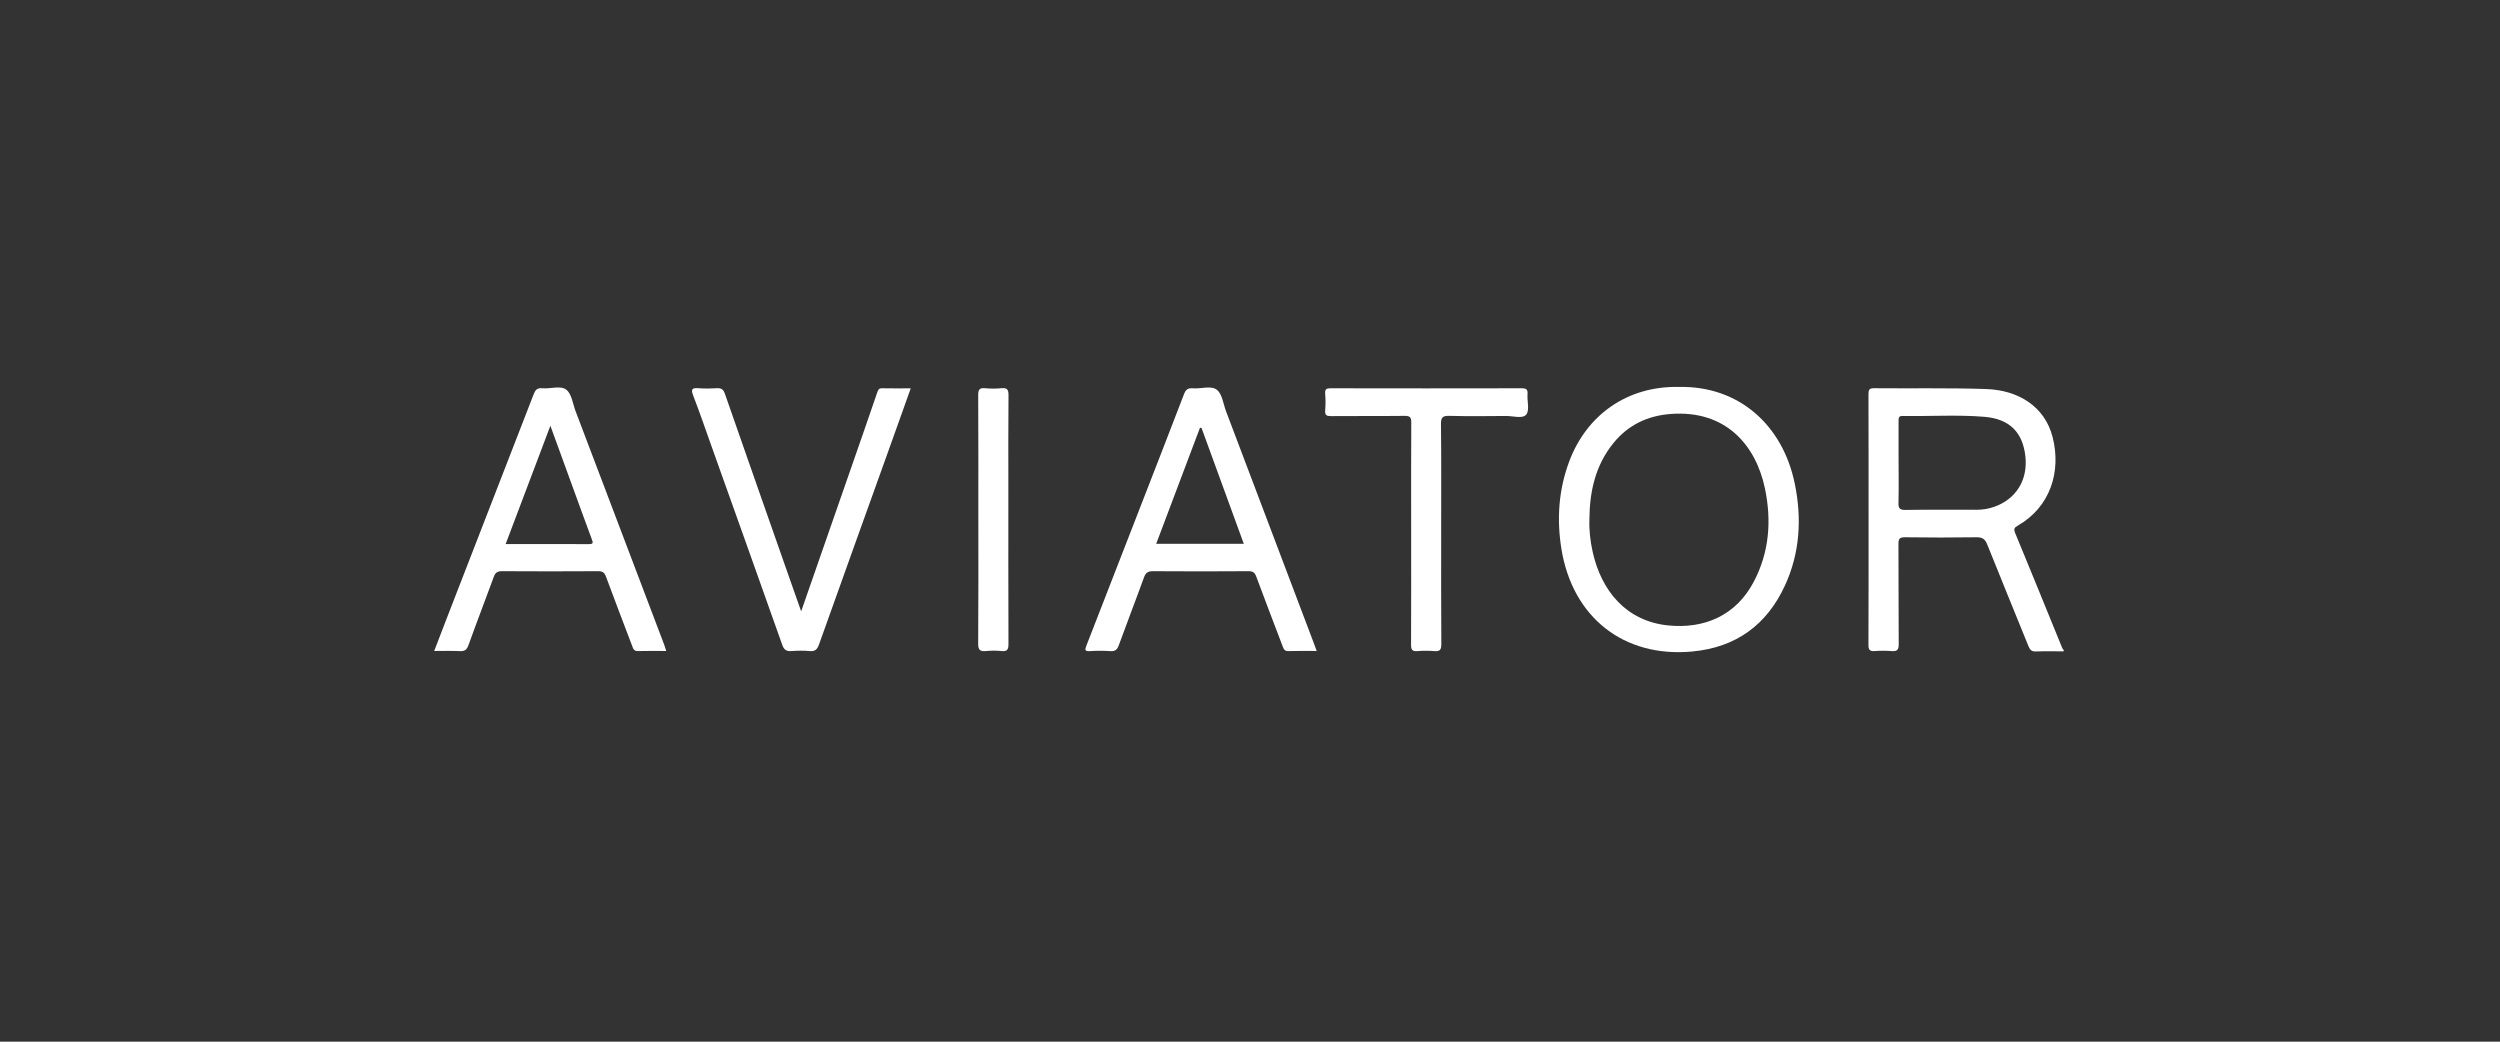<svg width="216" height="90" viewBox="0 0 216 90" fill="none" xmlns="http://www.w3.org/2000/svg">
<rect x="0" y="0" width="216" height="90" fill="#333333" stroke="none"/>
<g id="Frame 2609349">
<g id="Aviator">
<path id="Vector" d="M178.302 56.276C177.508 56.276 176.713 56.253 175.921 56.286C175.551 56.302 175.394 56.166 175.263 55.839C174.078 52.897 172.864 49.968 171.689 47.024C171.501 46.556 171.259 46.415 170.763 46.42C168.708 46.451 166.651 46.448 164.594 46.42C164.124 46.415 164.023 46.556 164.026 47.001C164.046 49.886 164.026 52.771 164.049 55.657C164.054 56.15 163.91 56.292 163.434 56.253C162.948 56.215 162.455 56.215 161.971 56.253C161.534 56.286 161.431 56.127 161.434 55.708C161.449 52.193 161.444 48.678 161.444 45.165C161.444 41.467 161.449 37.77 161.436 34.072C161.436 33.709 161.48 33.537 161.917 33.542C165.152 33.573 168.392 33.504 171.624 33.614C174.332 33.707 176.662 35.08 177.346 37.767C178.102 40.729 177.163 43.805 174.322 45.422C174.047 45.579 173.967 45.7 174.103 46.034C175.479 49.356 176.829 52.689 178.189 56.017C178.21 56.068 178.261 56.109 178.3 56.153V56.274L178.302 56.276ZM164.039 39.963C164.039 41.12 164.059 42.28 164.028 43.437C164.016 43.897 164.116 44.065 164.622 44.057C166.677 44.026 168.734 44.044 170.791 44.044C171.303 44.044 171.802 43.962 172.285 43.794C174.17 43.141 175.204 41.49 174.998 39.477C174.785 37.376 173.651 36.196 171.457 36.013C169.104 35.818 166.739 35.98 164.378 35.939C164.039 35.934 164.036 36.124 164.036 36.366C164.041 37.564 164.036 38.762 164.036 39.961" fill="white"/>
<path id="Vector_2" d="M145.082 33.432C150.215 33.329 154.028 36.708 155.069 41.791C155.687 44.8 155.517 47.767 154.221 50.586C152.657 53.99 149.991 55.932 146.226 56.289C140.297 56.85 135.846 53.332 134.902 47.397C134.49 44.818 134.67 42.303 135.583 39.863C137.072 35.88 140.574 33.326 145.085 33.432M137.327 44.839C137.285 45.8 137.401 46.746 137.607 47.68C138.348 51.036 140.5 53.669 144.125 54.036C147.227 54.35 149.983 53.209 151.536 50.244C152.873 47.69 153.071 44.97 152.49 42.198C151.701 38.436 149.073 35.394 144.318 35.769C142.328 35.926 140.677 36.721 139.42 38.258C137.856 40.169 137.345 42.432 137.324 44.839" fill="white"/>
<path id="Vector_3" d="M113.762 56.245C112.89 56.245 112.098 56.23 111.306 56.253C110.977 56.263 110.913 56.078 110.82 55.837C110.064 53.833 109.285 51.84 108.547 49.832C108.411 49.462 108.251 49.349 107.863 49.351C105.114 49.369 102.368 49.372 99.619 49.351C99.185 49.349 98.989 49.475 98.84 49.889C98.133 51.846 97.377 53.785 96.667 55.741C96.528 56.127 96.359 56.289 95.934 56.258C95.348 56.217 94.751 56.217 94.165 56.258C93.7 56.289 93.733 56.119 93.864 55.785C95.261 52.211 96.647 48.634 98.035 45.057C99.46 41.388 100.892 37.718 102.304 34.041C102.453 33.653 102.648 33.514 103.06 33.55C103.764 33.612 104.636 33.285 105.137 33.678C105.603 34.044 105.688 34.897 105.932 35.54C108.478 42.262 111.023 48.986 113.567 55.708C113.623 55.857 113.675 56.009 113.765 56.251M103.816 36.975C103.769 36.97 103.726 36.962 103.679 36.957C102.425 40.285 101.167 43.612 99.894 46.986H107.465C106.241 43.627 105.027 40.303 103.813 36.978" fill="white"/>
<path id="Vector_4" d="M57.561 56.245C56.707 56.245 55.915 56.227 55.123 56.253C54.755 56.266 54.704 56.035 54.611 55.785C53.861 53.8 53.092 51.825 52.361 49.832C52.225 49.459 52.053 49.349 51.667 49.351C48.898 49.367 46.128 49.369 43.359 49.351C42.96 49.349 42.791 49.49 42.662 49.843C41.94 51.815 41.181 53.774 40.471 55.752C40.327 56.148 40.147 56.276 39.733 56.256C39.023 56.22 38.311 56.245 37.514 56.245C37.954 55.104 38.368 54.016 38.789 52.931C41.23 46.641 43.678 40.351 46.11 34.059C46.254 33.689 46.416 33.501 46.851 33.545C47.556 33.614 48.427 33.282 48.929 33.671C49.397 34.033 49.487 34.885 49.731 35.527C52.292 42.27 54.851 49.014 57.407 55.757C57.456 55.888 57.492 56.022 57.563 56.245M43.691 47.006C46.151 47.006 48.53 47.001 50.906 47.011C51.284 47.011 51.233 46.857 51.138 46.608C50.824 45.777 50.526 44.939 50.219 44.106C49.348 41.712 48.476 39.32 47.553 36.785C46.242 40.251 44.984 43.581 43.688 47.006" fill="white"/>
<path id="Vector_5" d="M69.22 52.823C71.028 47.634 72.786 42.581 74.545 37.528C74.964 36.327 75.371 35.121 75.79 33.918C75.854 33.735 75.906 33.542 76.188 33.547C77.001 33.565 77.811 33.553 78.688 33.553C78.022 35.417 77.379 37.219 76.734 39.022C74.741 44.574 72.745 50.123 70.765 55.677C70.616 56.099 70.433 56.297 69.958 56.253C69.433 56.204 68.898 56.212 68.371 56.253C67.937 56.284 67.736 56.137 67.587 55.718C65.558 49.989 63.514 44.265 61.469 38.538C60.947 37.073 60.444 35.602 59.883 34.152C59.667 33.589 59.834 33.504 60.351 33.542C60.878 33.581 61.41 33.576 61.938 33.542C62.326 33.519 62.501 33.645 62.632 34.023C64.509 39.42 66.407 44.813 68.299 50.205C68.592 51.041 68.888 51.879 69.22 52.82" fill="white"/>
<path id="Vector_6" d="M124.518 46.088C124.518 49.279 124.506 52.468 124.531 55.659C124.534 56.153 124.392 56.294 123.919 56.256C123.433 56.215 122.94 56.217 122.454 56.256C122.016 56.289 121.914 56.127 121.916 55.711C121.932 52.298 121.924 48.883 121.924 45.468C121.924 42.483 121.913 39.495 121.934 36.507C121.937 36.049 121.816 35.926 121.358 35.931C119.242 35.957 117.123 35.931 115.007 35.952C114.626 35.954 114.462 35.882 114.495 35.463C114.536 34.98 114.534 34.486 114.495 34.002C114.462 33.601 114.626 33.547 114.978 33.547C120.476 33.558 125.971 33.558 131.469 33.547C131.862 33.547 132.009 33.637 131.978 34.049C131.934 34.653 132.171 35.443 131.87 35.815C131.554 36.209 130.728 35.934 130.129 35.939C128.502 35.957 126.871 35.97 125.244 35.931C124.675 35.916 124.493 36.029 124.5 36.641C124.536 39.791 124.516 42.938 124.516 46.088" fill="white"/>
<path id="Vector_7" d="M84.528 44.81C84.528 41.254 84.538 37.698 84.517 34.141C84.515 33.668 84.625 33.496 85.114 33.542C85.577 33.586 86.052 33.591 86.518 33.542C87.053 33.486 87.14 33.699 87.135 34.185C87.109 36.785 87.122 39.387 87.122 41.987C87.122 46.538 87.114 51.09 87.132 55.641C87.132 56.106 87.035 56.302 86.536 56.251C86.094 56.207 85.638 56.204 85.194 56.251C84.666 56.304 84.51 56.148 84.515 55.595C84.543 52 84.53 48.403 84.53 44.805" fill="white"/>
</g>
</g>
</svg>
